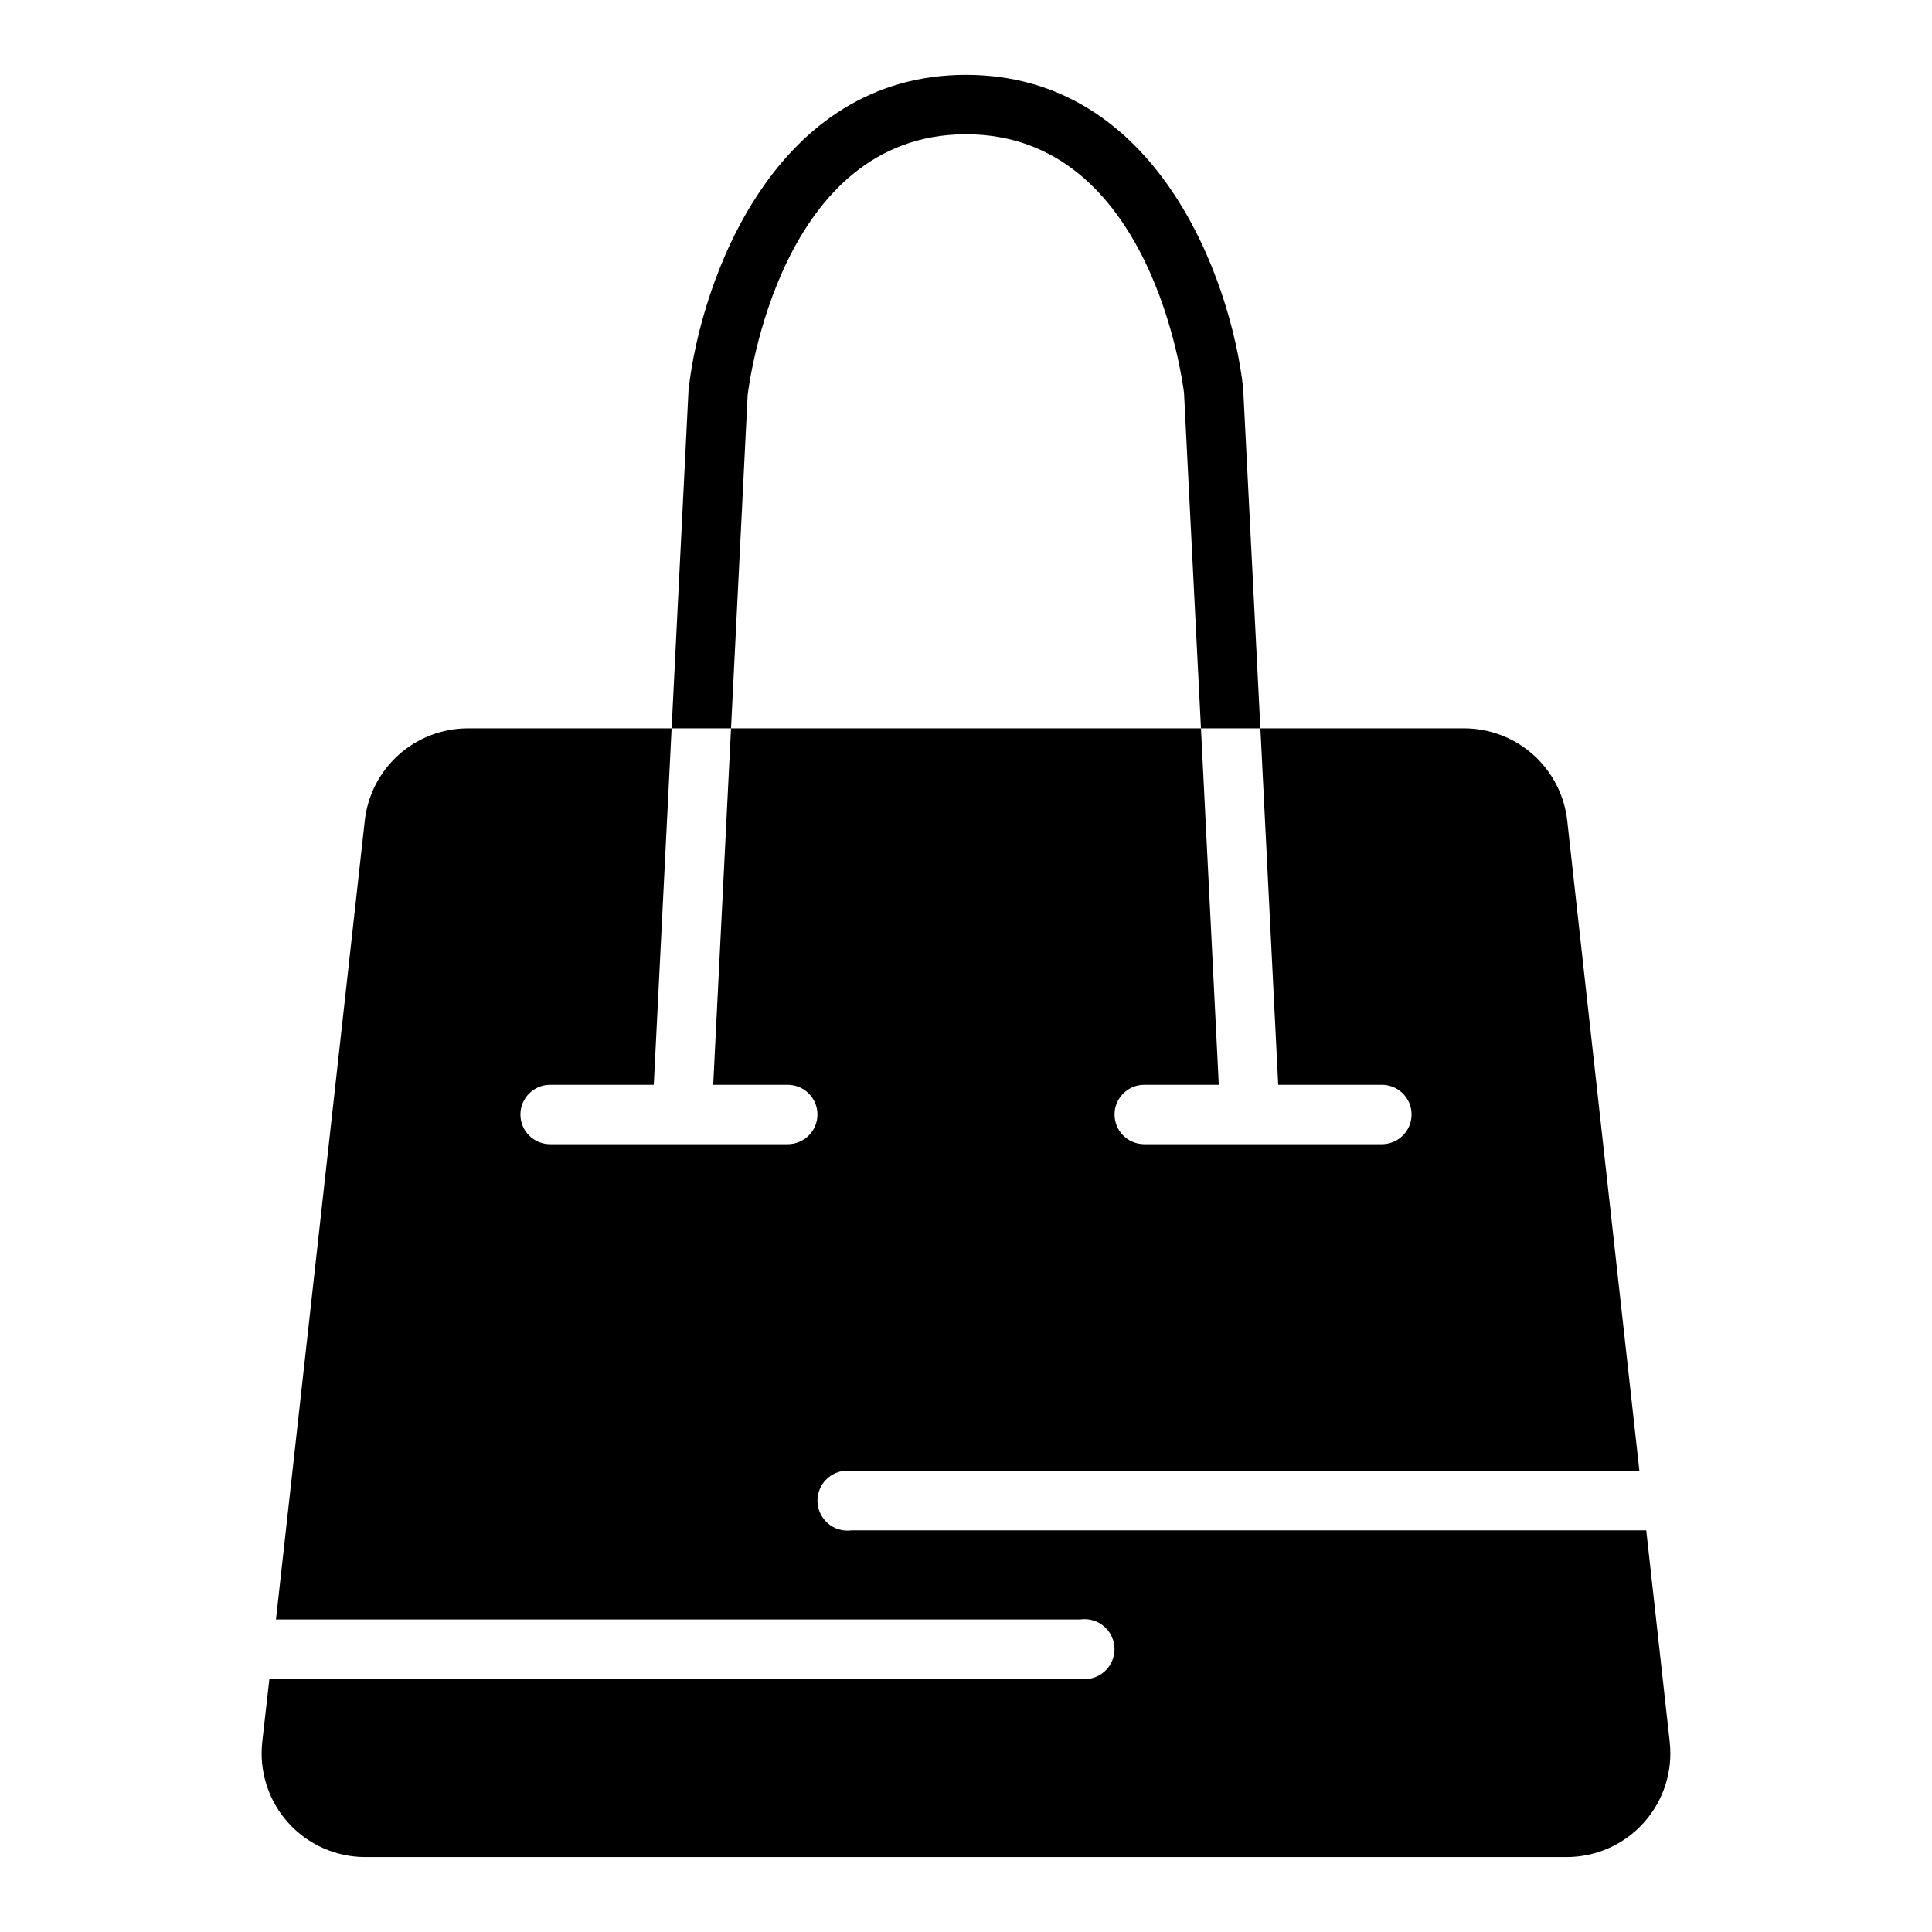 <?xml version="1.0" encoding="UTF-8"?>
<!-- Uploaded to: SVG Repo, www.svgrepo.com, Generator: SVG Repo Mixer Tools -->
<svg fill="#000000" width="800px" height="800px" version="1.1" viewBox="144 144 512 512" xmlns="http://www.w3.org/2000/svg">
 <path d="m337.73 337.02h-15.742l4.484-89.742c3.309-29.207 22.828-83.445 73.527-83.445 50.695 0 70.219 54.238 73.445 82.973l4.566 90.215h-15.742l-4.492-88.953c-0.312-2.285-8.5-68.488-57.777-68.488s-57.465 66.203-57.859 69.039zm248.76 268.59-6.219-56.051h-210.58c-2.277 0.32-4.586-0.363-6.32-1.871-1.734-1.512-2.734-3.699-2.734-6 0-2.301 1-4.488 2.734-6 1.734-1.508 4.043-2.191 6.32-1.871h208.77l-19.129-172.32c-0.746-6.727-3.945-12.941-8.984-17.457s-11.566-7.016-18.332-7.023h-54l4.723 94.465h27.473c4.348 0 7.871 3.523 7.871 7.871s-3.523 7.871-7.871 7.871h-62.977c-4.348 0-7.871-3.523-7.871-7.871s3.523-7.871 7.871-7.871h19.758l-4.723-94.465h-124.54l-4.723 94.465h19.758c4.348 0 7.871 3.523 7.871 7.871s-3.523 7.871-7.871 7.871h-62.977c-4.348 0-7.871-3.523-7.871-7.871s3.523-7.871 7.871-7.871h27.473l4.723-94.465h-54c-6.766 0.008-13.293 2.508-18.332 7.023-5.039 4.516-8.238 10.73-8.984 17.457l-23.535 211.68h213.17c2.281-0.32 4.586 0.363 6.32 1.871 1.738 1.512 2.734 3.699 2.734 6 0 2.301-0.996 4.488-2.734 6-1.734 1.508-4.039 2.191-6.32 1.871h-214.91l-1.891 16.688 0.004 0.004c-0.875 7.785 1.617 15.578 6.848 21.41 5.234 5.836 12.707 9.156 20.547 9.133h318.19c7.836 0.023 15.309-3.297 20.543-9.133 5.234-5.832 7.727-13.625 6.852-21.41z"/>
</svg>